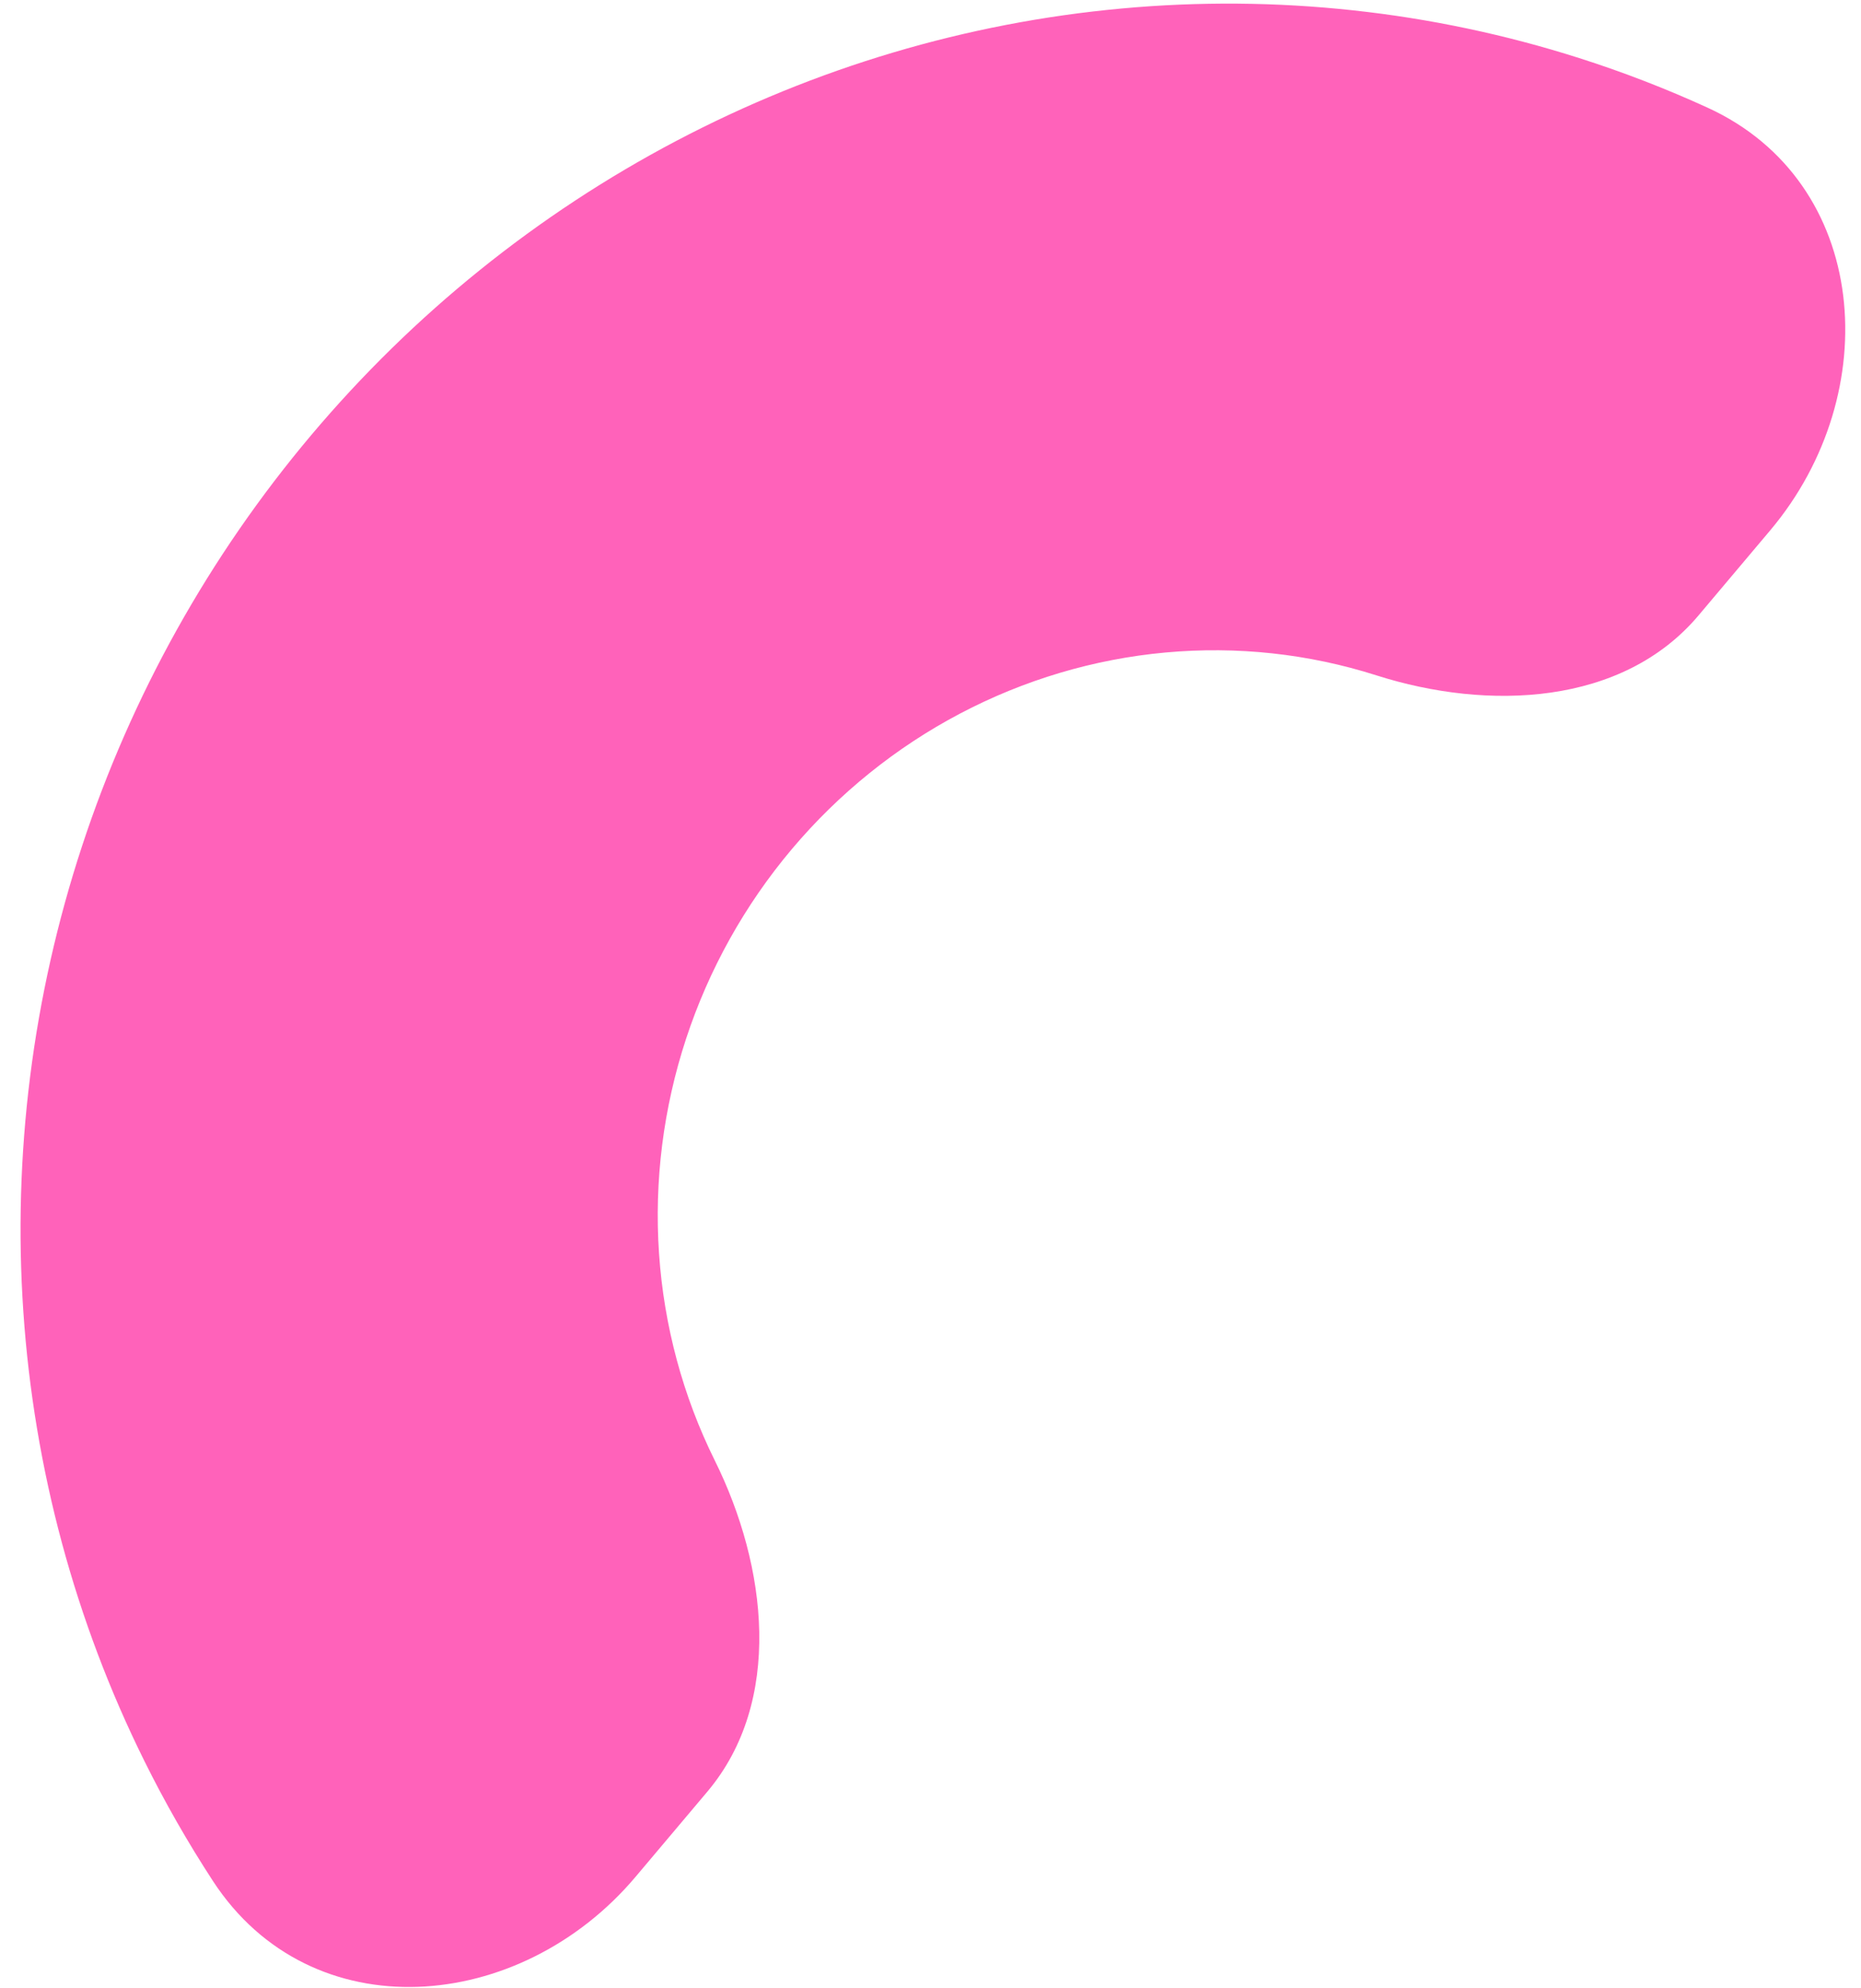 <?xml version="1.0" encoding="UTF-8"?> <svg xmlns="http://www.w3.org/2000/svg" width="88" height="94" viewBox="0 0 88 94" fill="none"> <path d="M83.709 25.071C89.173 18.588 88.43 8.601 80.74 5.088C78.771 4.188 76.746 3.405 74.673 2.745C67.712 0.526 60.36 -0.27 53.035 0.402C45.71 1.073 38.556 3.2 31.982 6.66C25.408 10.119 19.543 14.845 14.72 20.566C9.898 26.287 6.214 32.892 3.878 40.004C1.541 47.115 0.599 54.594 1.104 62.013C1.609 69.432 3.553 76.647 6.823 83.244C7.796 85.208 8.882 87.106 10.072 88.93C14.722 96.05 24.592 95.209 30.056 88.725L33.448 84.702C37.039 80.441 36.284 74.059 33.8 69.046V69.046C32.292 66.004 31.396 62.678 31.163 59.257C30.93 55.836 31.365 52.387 32.442 49.108C33.519 45.829 35.218 42.783 37.441 40.145C39.665 37.507 42.37 35.328 45.401 33.733C48.432 32.138 51.731 31.157 55.108 30.848C58.486 30.538 61.876 30.905 65.086 31.928V31.928C70.374 33.614 76.726 33.356 80.317 29.095L83.709 25.071Z" fill="#FF62BA"></path> </svg> 